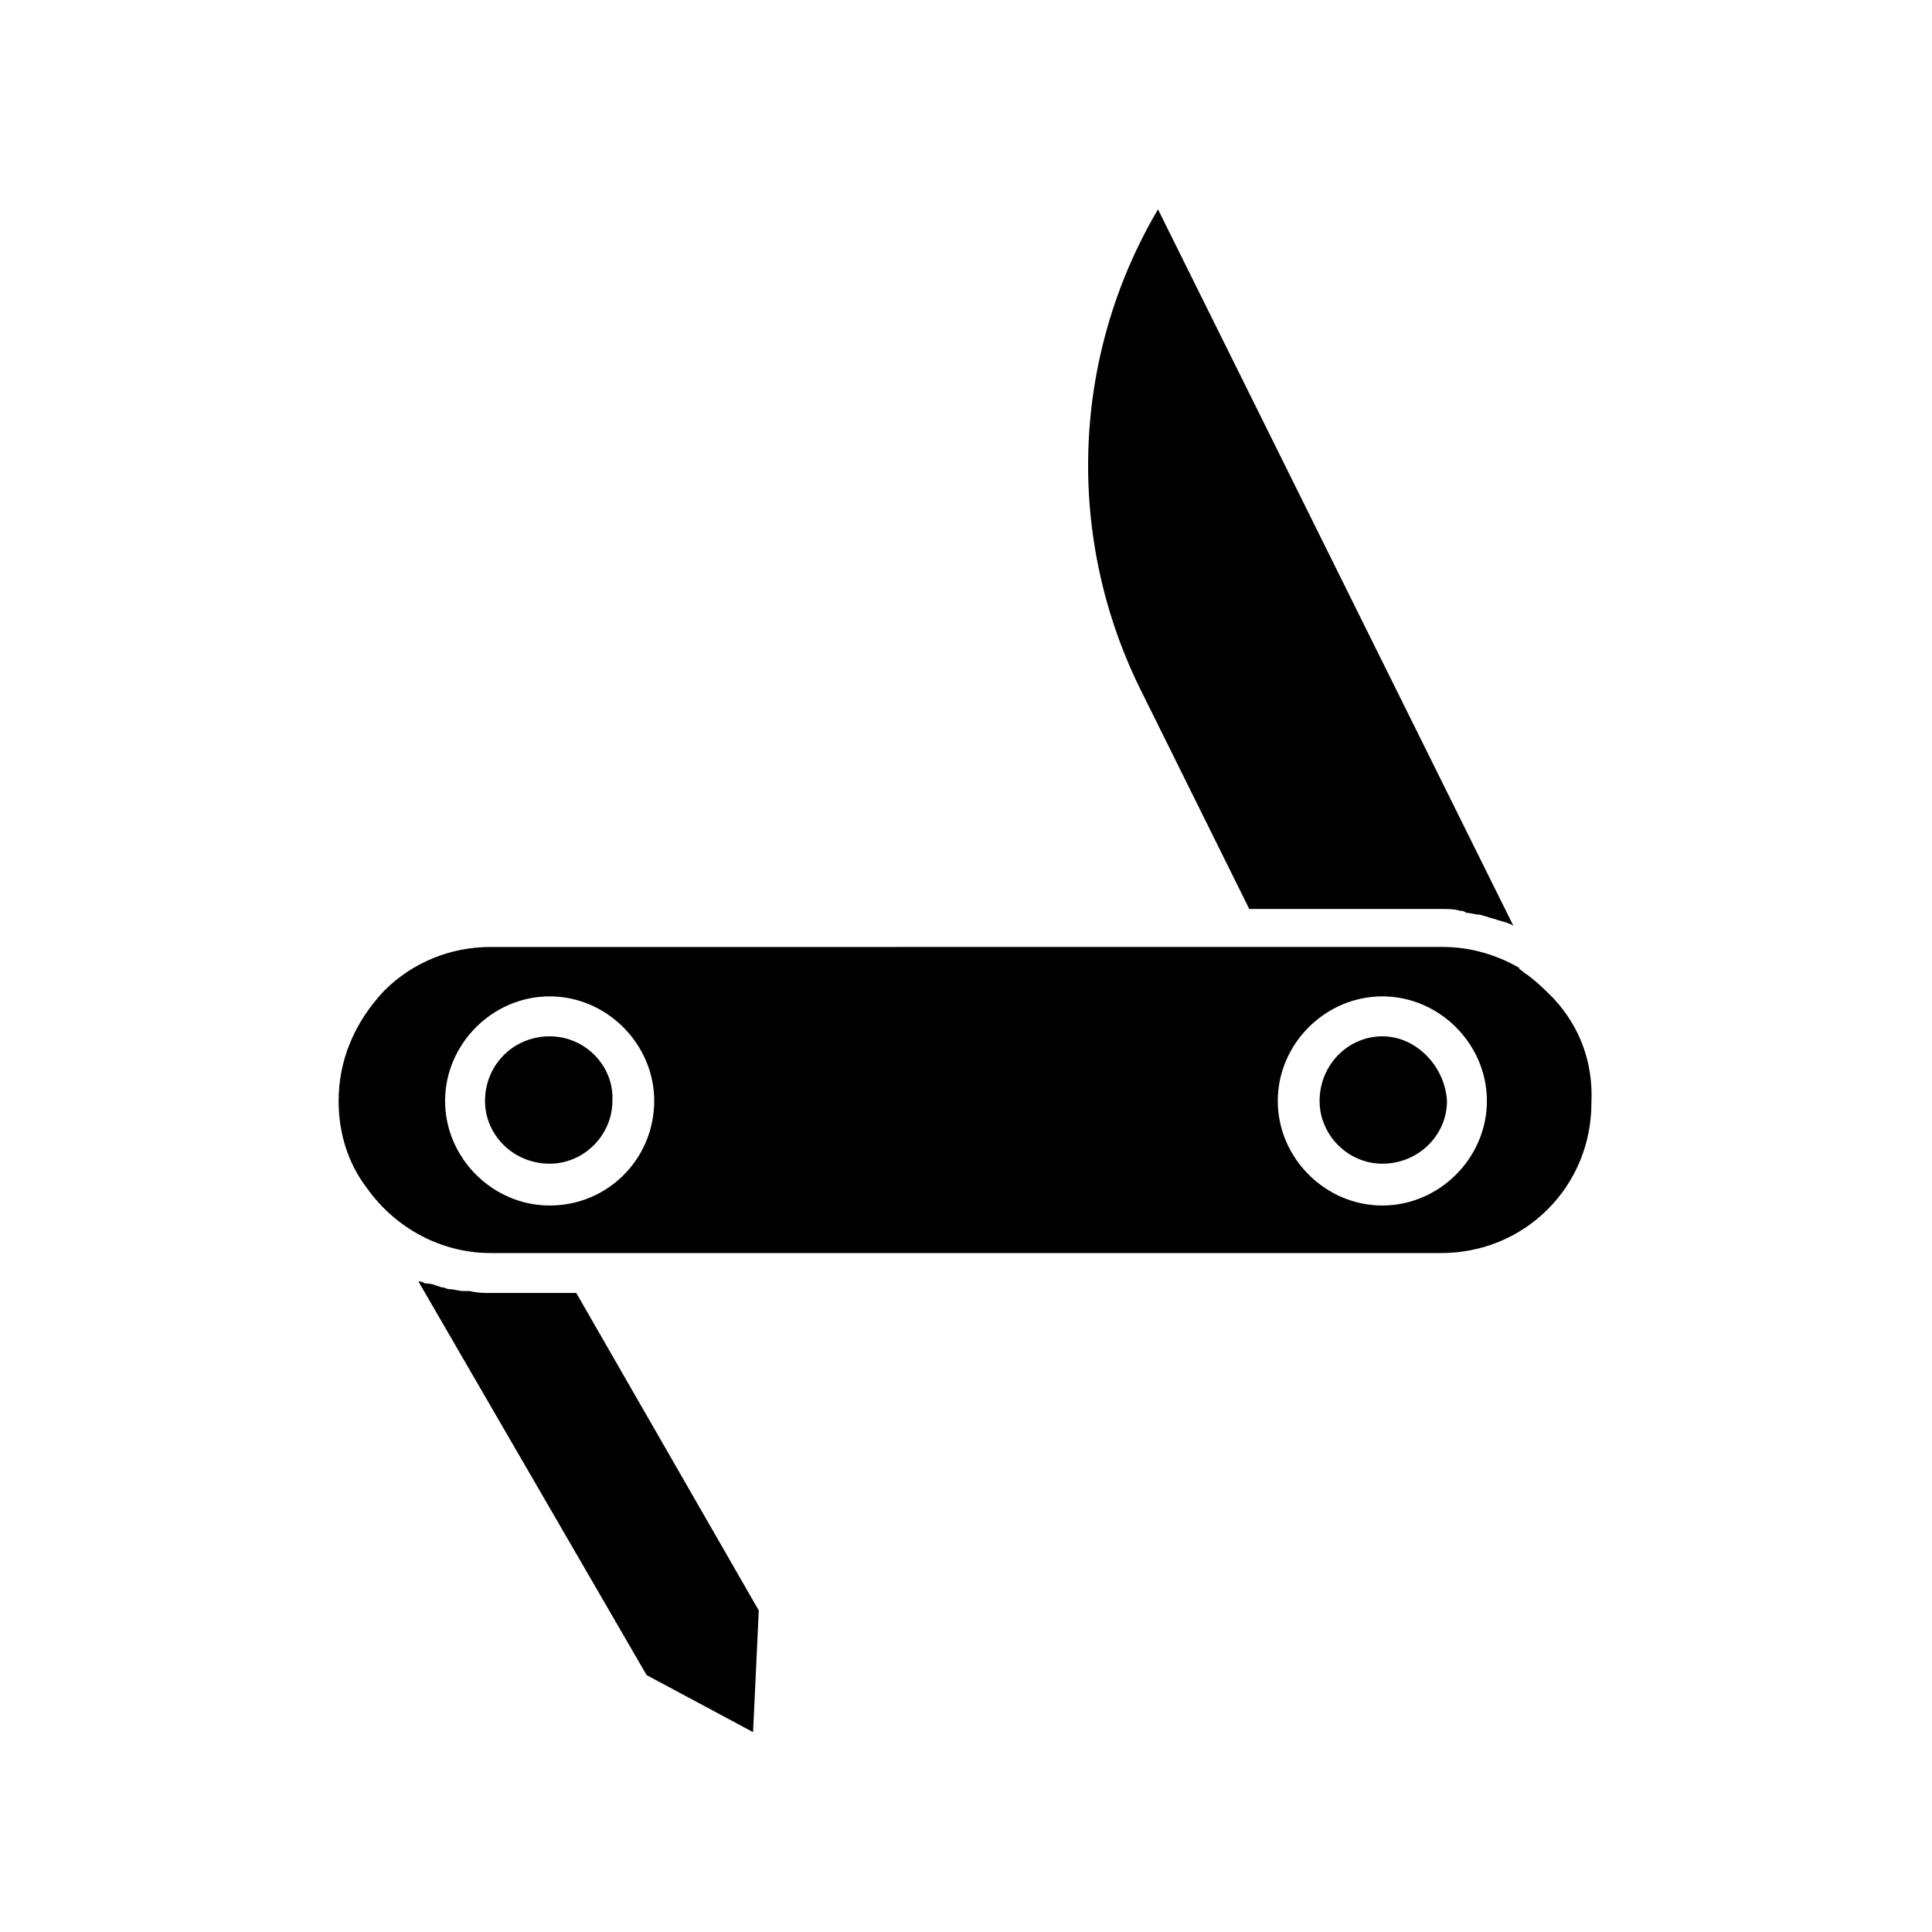 <?xml version="1.0" encoding="UTF-8"?>
<!-- Uploaded to: ICON Repo, www.svgrepo.com, Generator: ICON Repo Mixer Tools -->
<svg fill="#000000" width="800px" height="800px" version="1.1" viewBox="144 144 512 512" xmlns="http://www.w3.org/2000/svg">
 <path d="m450.88 199.48c-23.176 39.297-24.688 87.664-4.031 128.47l28.215 56.93h50.883c1.512 0 3.527 0 5.039 0.504 0.504 0 1.008 0 1.512 0.504 1.008 0 2.519 0.504 3.527 0.504 0.504 0 1.512 0.504 2.016 0.504 1.008 0.504 2.016 0.504 3.023 1.008 0.504 0 1.512 0.504 2.016 0.504 1.008 0.504 1.512 0.504 2.016 1.008zm-154.16 287.17h-22.672c-2.016 0-3.527 0-5.543-0.504h-1.512c-1.512 0-2.519-0.504-4.031-0.504-0.504 0-1.008-0.504-2.016-0.504-1.512-0.504-2.519-1.008-4.031-1.008-0.504 0-1.008-0.504-1.512-0.504h-0.504l60.457 104.29 28.215 15.113 1.512-32.242zm213.61-68.012c-9.07 0-16.625 7.559-16.625 17.129 0 9.07 7.559 16.625 16.625 16.625 9.574 0 17.129-7.559 17.129-16.625-0.504-9.07-8.059-17.129-17.129-17.129zm0 0c-9.07 0-16.625 7.559-16.625 17.129 0 9.07 7.559 16.625 16.625 16.625 9.574 0 17.129-7.559 17.129-16.625-0.504-9.07-8.059-17.129-17.129-17.129zm45.344-10.078c-2.016-2.016-4.031-4.031-6.047-5.543-0.504-0.504-1.512-1.008-2.016-1.512-0.504-0.504-1.008-0.504-1.008-1.008-6.047-3.527-13.098-5.543-20.152-5.543l-252.41 0.004c-10.578 0-20.656 4.031-28.215 11.586-8.059 8.566-12.09 18.641-12.09 29.223 0 8.566 2.519 16.625 7.559 23.176 7.559 10.578 19.648 17.129 32.746 17.129h251.9c10.578 0 20.656-4.031 28.215-11.586 7.559-7.559 11.586-17.633 11.586-28.215 0.504-10.582-3.019-20.152-10.074-27.711zm-266.01 54.914c-15.113 0-27.711-12.594-27.711-27.711 0-15.113 12.594-27.711 27.711-27.711 15.113 0 27.711 12.594 27.711 27.711s-12.094 27.711-27.711 27.711zm220.67 0c-15.113 0-27.711-12.594-27.711-27.711 0-15.113 12.594-27.711 27.711-27.711 15.113 0 27.711 12.594 27.711 27.711s-12.598 27.711-27.711 27.711zm0-44.836c-9.07 0-16.625 7.559-16.625 17.129 0 9.07 7.559 16.625 16.625 16.625 9.574 0 17.129-7.559 17.129-16.625-0.504-9.07-8.059-17.129-17.129-17.129zm-220.67 0c-9.574 0-17.129 7.559-17.129 17.129 0 9.07 7.559 16.625 17.129 16.625 9.07 0 16.625-7.559 16.625-16.625 0.504-9.07-7.051-17.129-16.625-17.129z"/>
</svg>